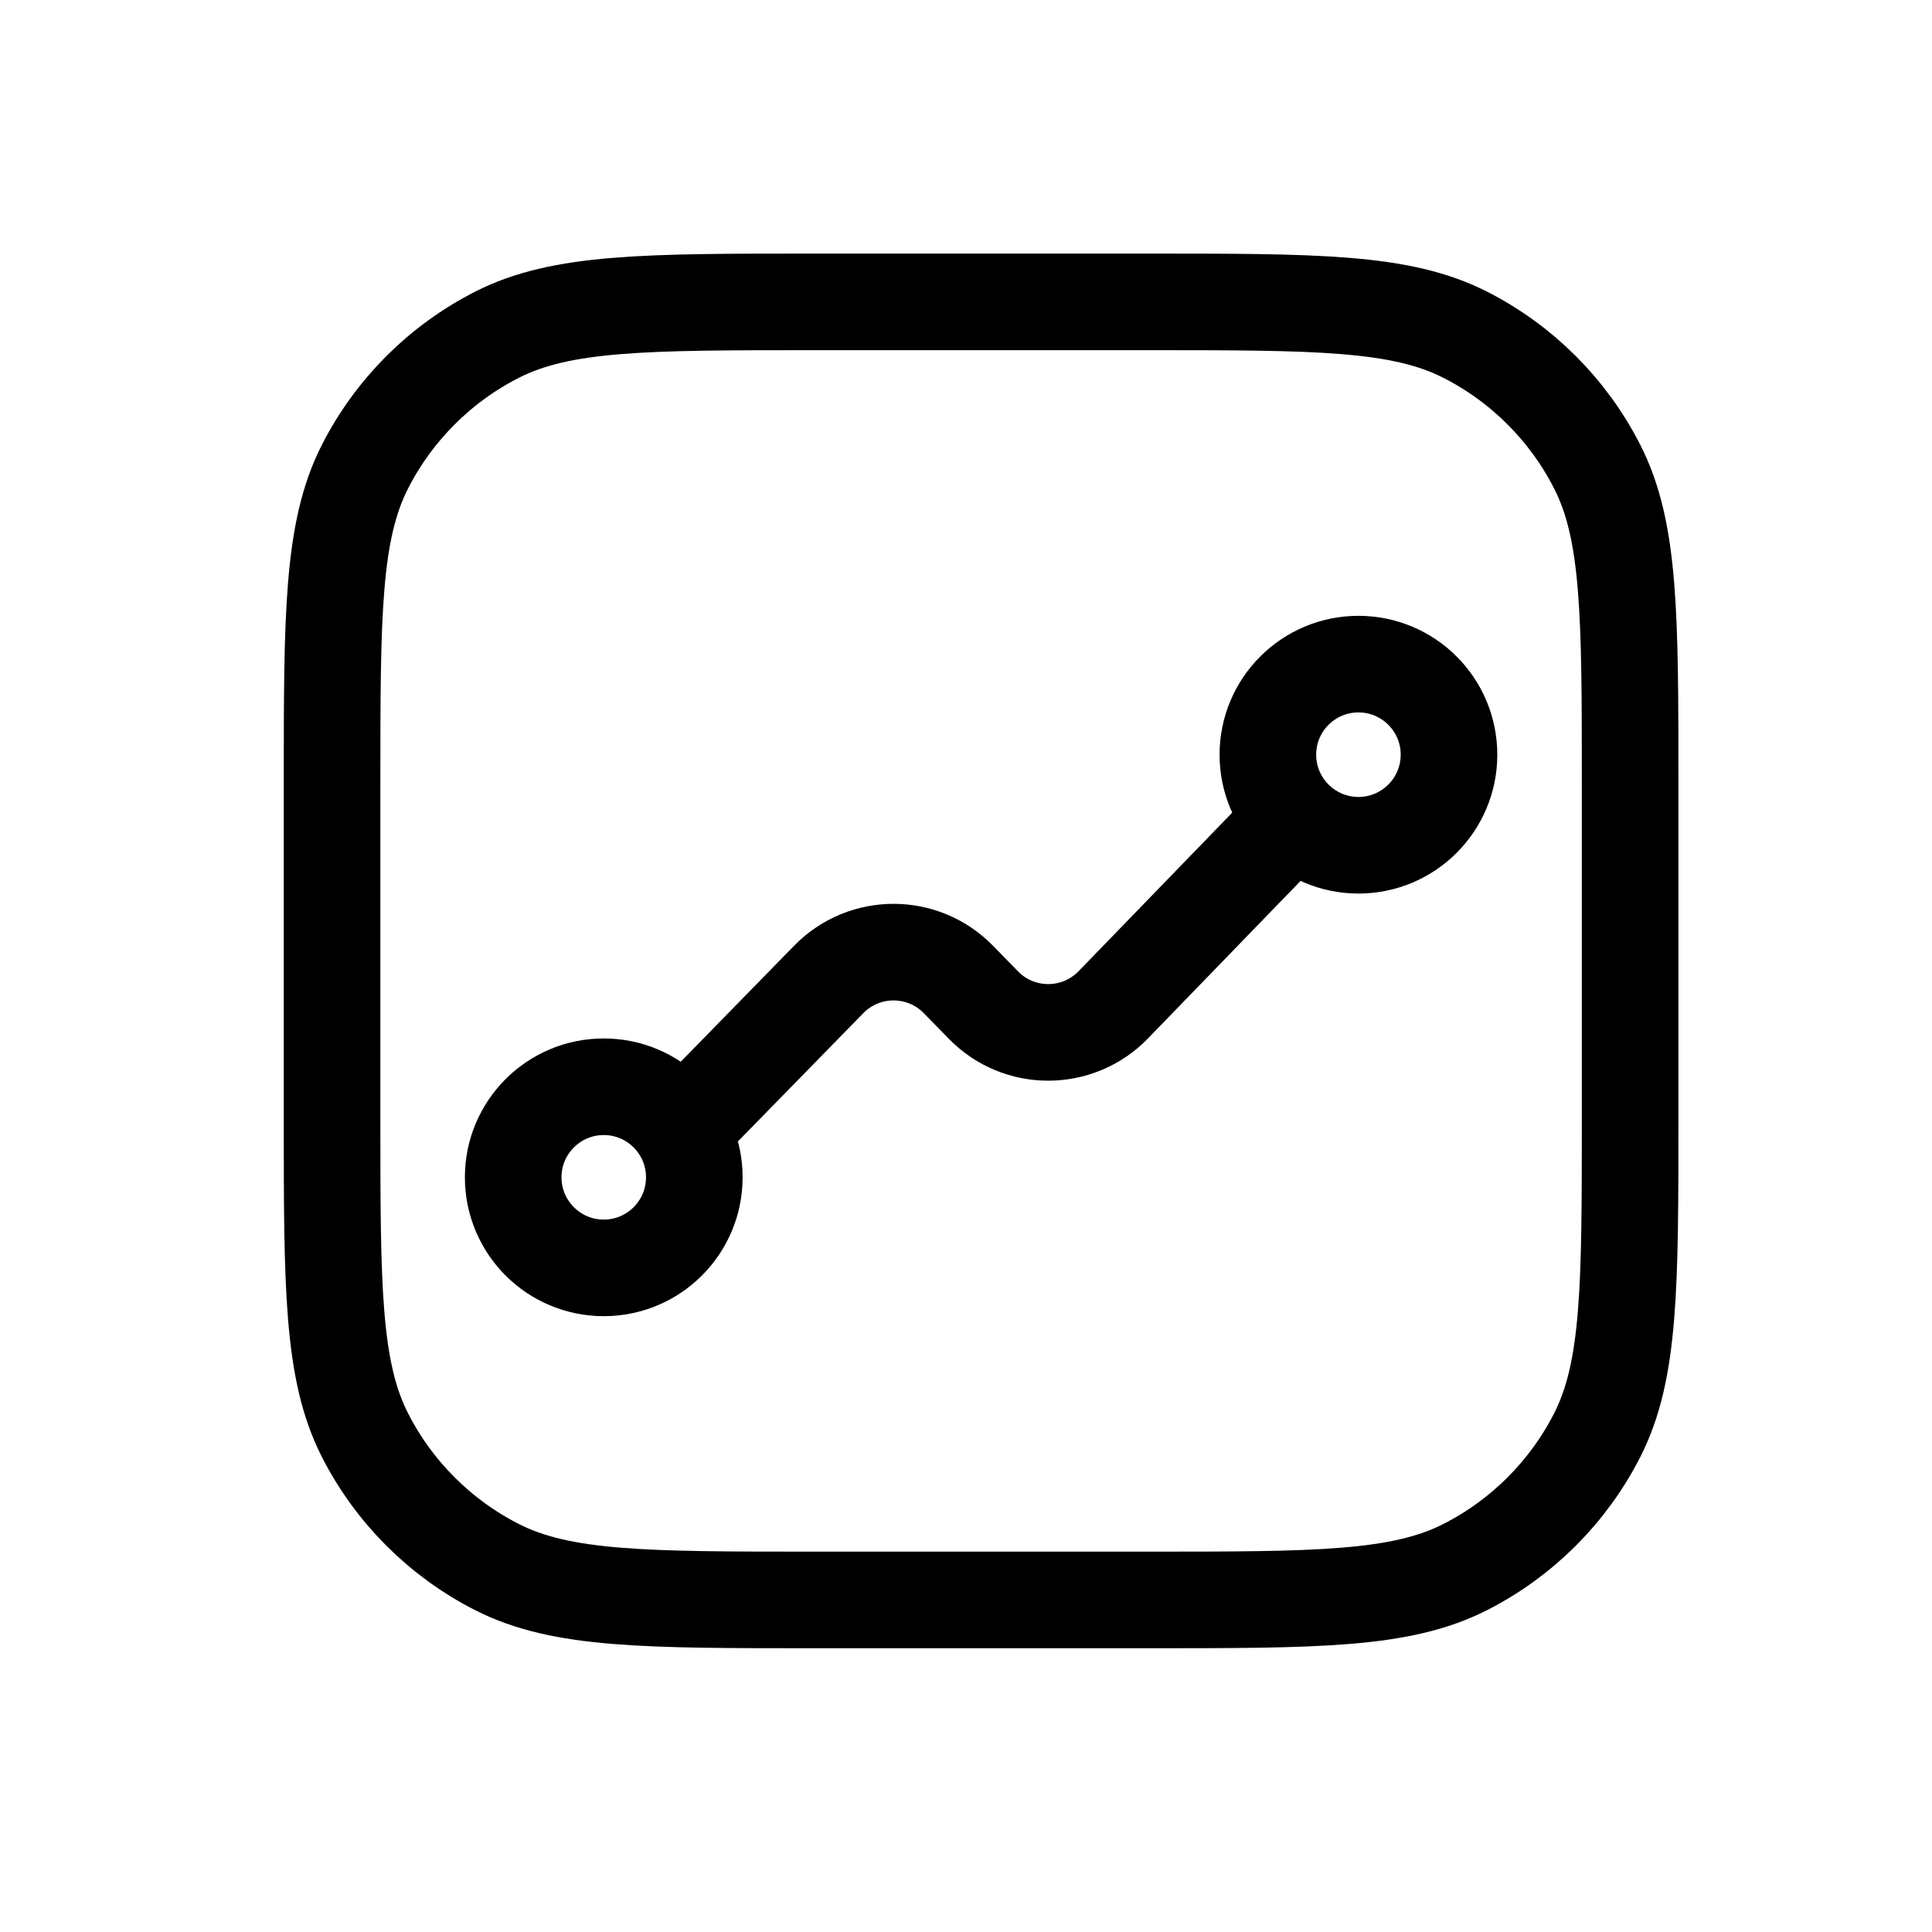 <svg width="40" height="40" viewBox="0 0 40 40" fill="none" xmlns="http://www.w3.org/2000/svg">
<path d="M6.875 16.25C6.875 12.75 6.875 10.999 7.556 9.663C8.155 8.487 9.112 7.53 10.288 6.931C11.624 6.25 13.375 6.25 16.875 6.25H23.75C27.25 6.25 29 6.25 30.337 6.931C31.513 7.53 32.47 8.487 33.069 9.663C33.75 10.999 33.75 12.75 33.75 16.25V23.125C33.75 26.625 33.75 28.375 33.069 29.712C32.47 30.888 31.513 31.845 30.337 32.444C29 33.125 27.25 33.125 23.75 33.125H16.875C13.375 33.125 11.624 33.125 10.288 32.444C9.112 31.845 8.155 30.888 7.556 29.712C6.875 28.375 6.875 26.625 6.875 23.125V16.25Z" stroke="black" stroke-width="2" stroke-linecap="round" stroke-linejoin="round"/>
<path d="M14.375 23.125L17.159 20.277C17.895 19.525 19.105 19.525 19.841 20.277L20.362 20.81C21.099 21.565 22.314 21.562 23.049 20.804L26.25 17.5" stroke="black" stroke-width="2" stroke-linecap="round"/>
<path d="M12.5 26.25C13.536 26.25 14.375 25.41 14.375 24.375C14.375 23.34 13.536 22.5 12.5 22.5C11.464 22.5 10.625 23.34 10.625 24.375C10.625 25.41 11.464 26.25 12.5 26.25Z" stroke="black" stroke-width="2" stroke-linecap="round"/>
<path d="M28.125 17.5C29.16 17.5 30 16.66 30 15.625C30 14.589 29.16 13.75 28.125 13.75C27.09 13.75 26.25 14.589 26.25 15.625C26.25 16.66 27.09 17.5 28.125 17.5Z" stroke="black" stroke-width="2" stroke-linecap="round"/>
</svg>

